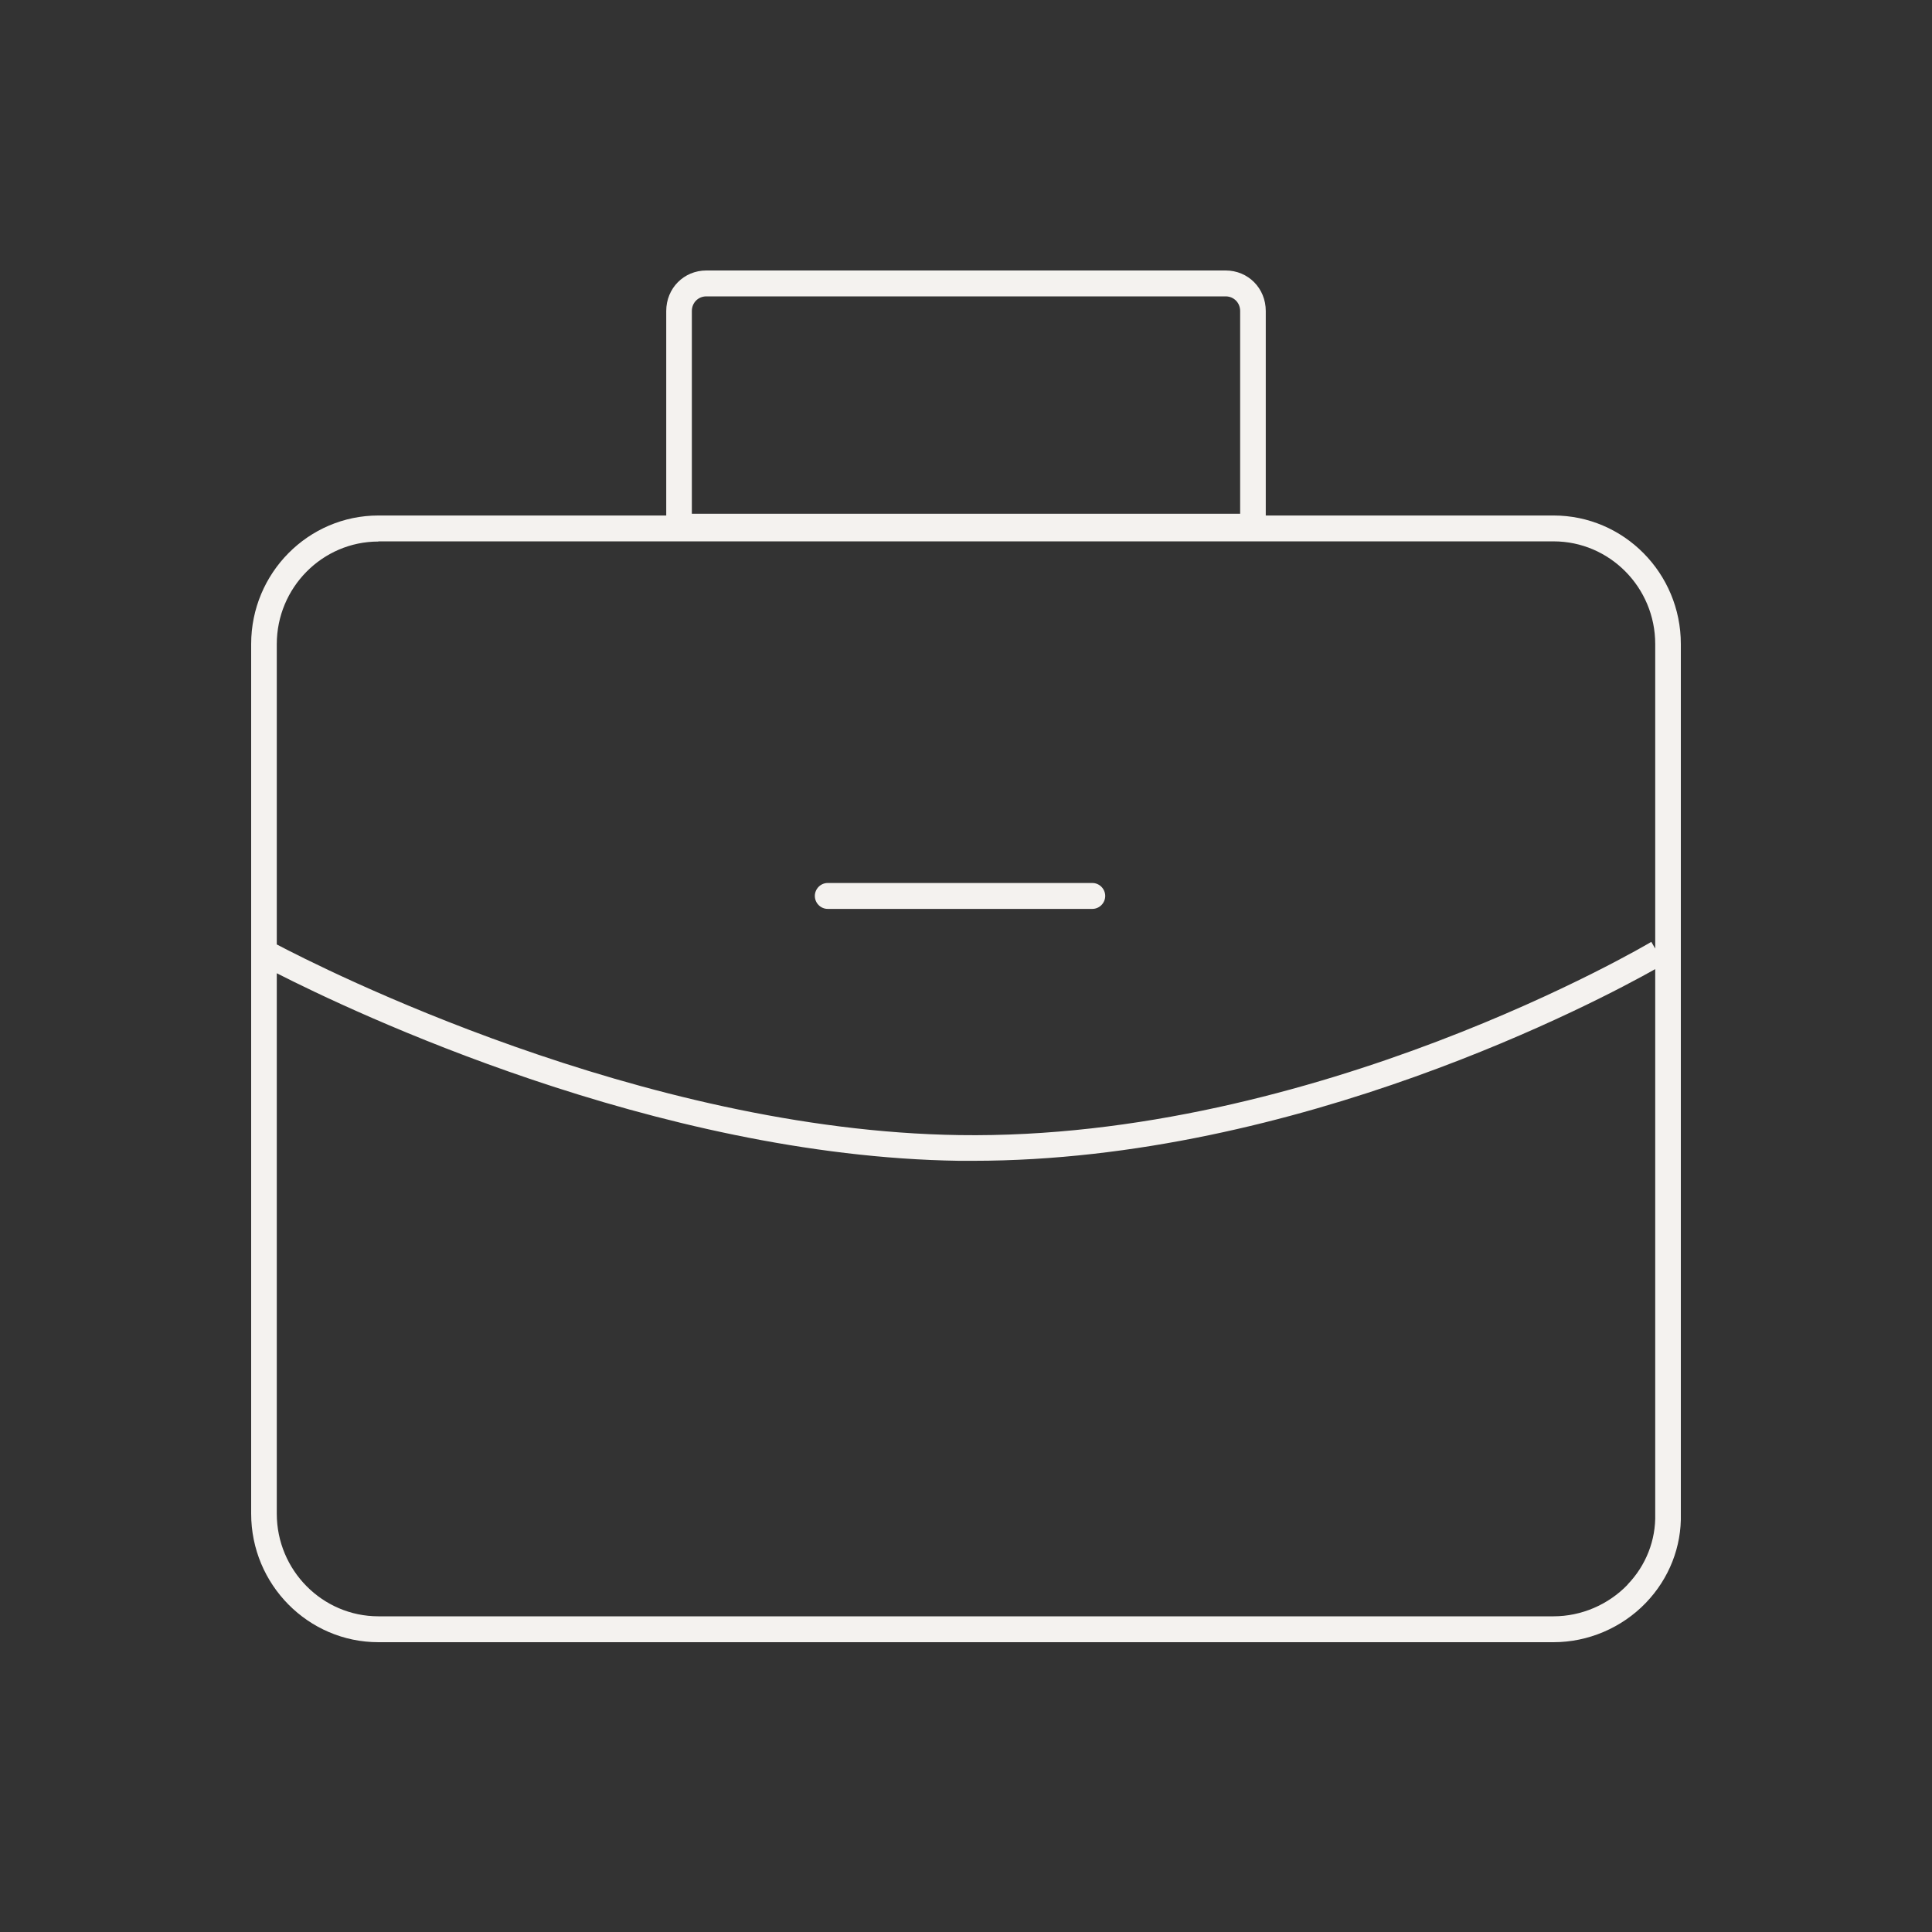 <?xml version="1.0" encoding="UTF-8"?>
<svg xmlns="http://www.w3.org/2000/svg" width="100" height="100" viewBox="0 0 100 100" fill="none">
  <rect x="0" y="0" width="100" height="100" fill="#333333" stroke="none"/>
  <g clip-path="url(#clip0_1560_10272)">
    <path d="M80.413 26.682H65.516V16.099C65.516 14.92 64.606 14 63.438 14H36.562C35.395 14 34.484 14.92 34.484 16.099V26.682H19.587C15.953 26.682 13 29.665 13 33.335V78.347C13 82.017 15.953 85 19.587 85H80.413C82.199 85 83.941 84.259 85.188 82.964C86.399 81.704 87.044 80.052 87 78.347V33.335C87 29.665 84.047 26.682 80.413 26.682ZM35.81 16.099C35.81 15.67 36.137 15.34 36.562 15.34H63.438C63.863 15.34 64.19 15.67 64.19 16.099V26.593H35.81V16.099ZM19.587 28.021H80.413C83.313 28.021 85.674 30.406 85.674 33.335V49.098L85.471 48.75C85.302 48.857 68.098 59.029 49.655 58.752C33.149 58.511 16.563 50.063 14.326 48.884V33.344C14.326 30.415 16.687 28.03 19.587 28.03V28.021ZM84.242 82.026C83.243 83.062 81.846 83.66 80.413 83.66H19.587C16.687 83.66 14.326 81.276 14.326 78.347V50.375C18.181 52.34 33.918 59.851 49.638 60.083C49.876 60.083 50.115 60.083 50.362 60.083C67.178 60.083 82.809 51.777 85.674 50.161V78.356C85.709 79.722 85.196 81.026 84.242 82.017V82.026Z" fill="#F4F2EF"></path>
    <path d="M42.839 47.044H56.542C56.905 47.044 57.206 46.74 57.206 46.374C57.206 46.008 56.905 45.704 56.542 45.704H42.839C42.476 45.704 42.176 46.008 42.176 46.374C42.176 46.74 42.476 47.044 42.839 47.044Z" fill="#F4F2EF"></path>
  </g>
  <defs>
    <clipPath id="clip0_1560_10272">
      <rect width="74" height="71" fill="white" transform="translate(13 14)"></rect>
    </clipPath>
  </defs>
</svg>
